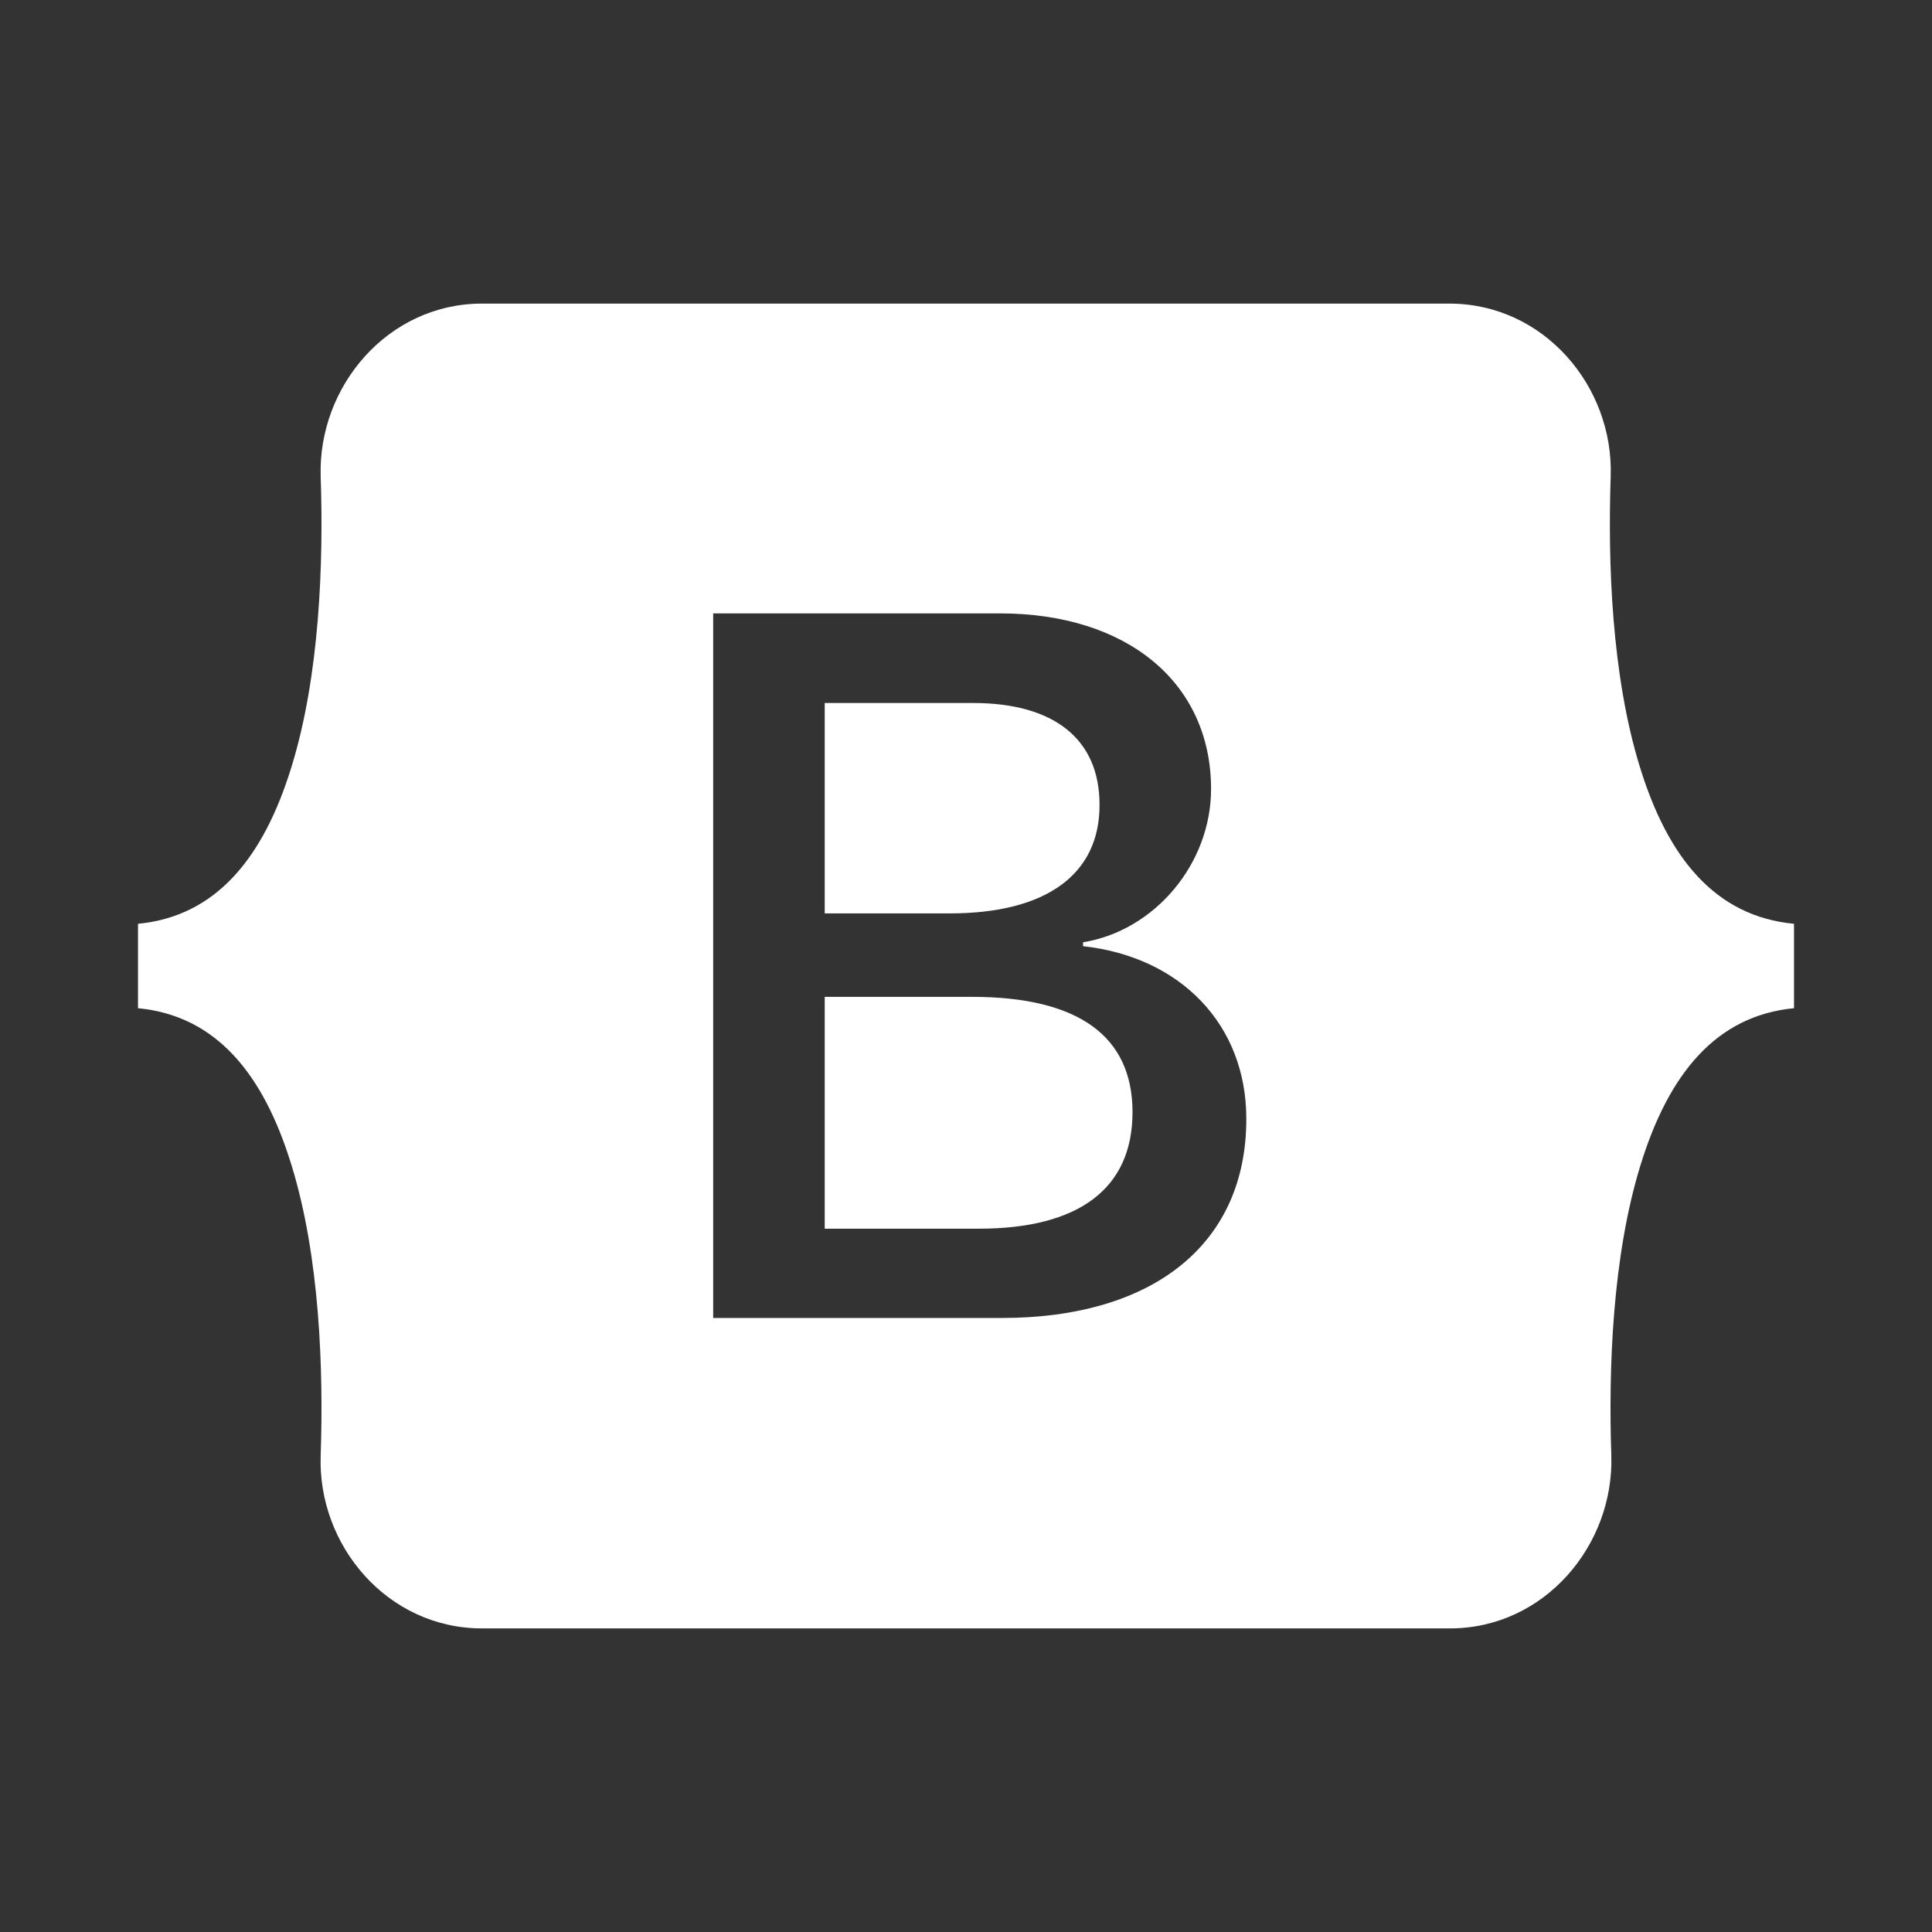 <svg xmlns="http://www.w3.org/2000/svg" width="70px" height="70px" viewBox="0 0 70 70"><rect x="0" y="0" width="70" height="70" fill="#333333" stroke="none"/><title>technology/bootstrap</title><g id="technology/bootstrap" stroke="none" stroke-width="1" fill="none" fill-rule="evenodd"><rect id="bounding_box" x="0" y="0" width="70" height="70"></rect><g id="icon" transform="translate(5, 11)" fill="#FFFFFF" fill-rule="nonzero"><path d="M54.412,16.776 C53.393,13.471 53.253,9.4 53.358,6.271 C53.475,3.012 50.945,0 47.513,0 L12.464,0 C9.043,0 6.513,3.012 6.619,6.271 C6.724,9.4 6.583,13.471 5.564,16.776 C4.545,20.094 2.823,22.2 0,22.471 L0,25.529 C2.823,25.8 4.545,27.894 5.564,31.224 C6.583,34.529 6.724,38.6 6.619,41.729 C6.501,44.988 9.032,48 12.464,48 L47.536,48 C50.957,48 53.487,44.988 53.381,41.729 C53.276,38.6 53.417,34.529 54.436,31.224 C55.455,27.906 57.177,25.8 60,25.529 L60,22.471 C57.153,22.2 55.431,20.094 54.412,16.776 Z M31.289,36.753 L20.84,36.753 L20.84,11.224 L31.23,11.224 C35.845,11.224 38.879,13.741 38.879,17.588 C38.879,20.294 36.841,22.718 34.241,23.141 L34.241,23.282 C37.778,23.671 40.156,26.129 40.156,29.529 C40.168,34.035 36.829,36.753 31.289,36.753 Z M29.414,22.094 L24.881,22.094 C24.881,22.094 24.881,14.471 24.881,14.471 L30.258,14.471 C33.186,14.471 34.838,15.776 34.838,18.153 C34.85,20.671 32.917,22.094 29.414,22.094 Z M36.033,29.294 C36.033,32.059 34.1,33.518 30.457,33.518 L24.881,33.518 L24.881,25.118 L30.223,25.118 C34.053,25.118 36.033,26.529 36.033,29.294 Z" id="Shape"></path></g></g></svg>
